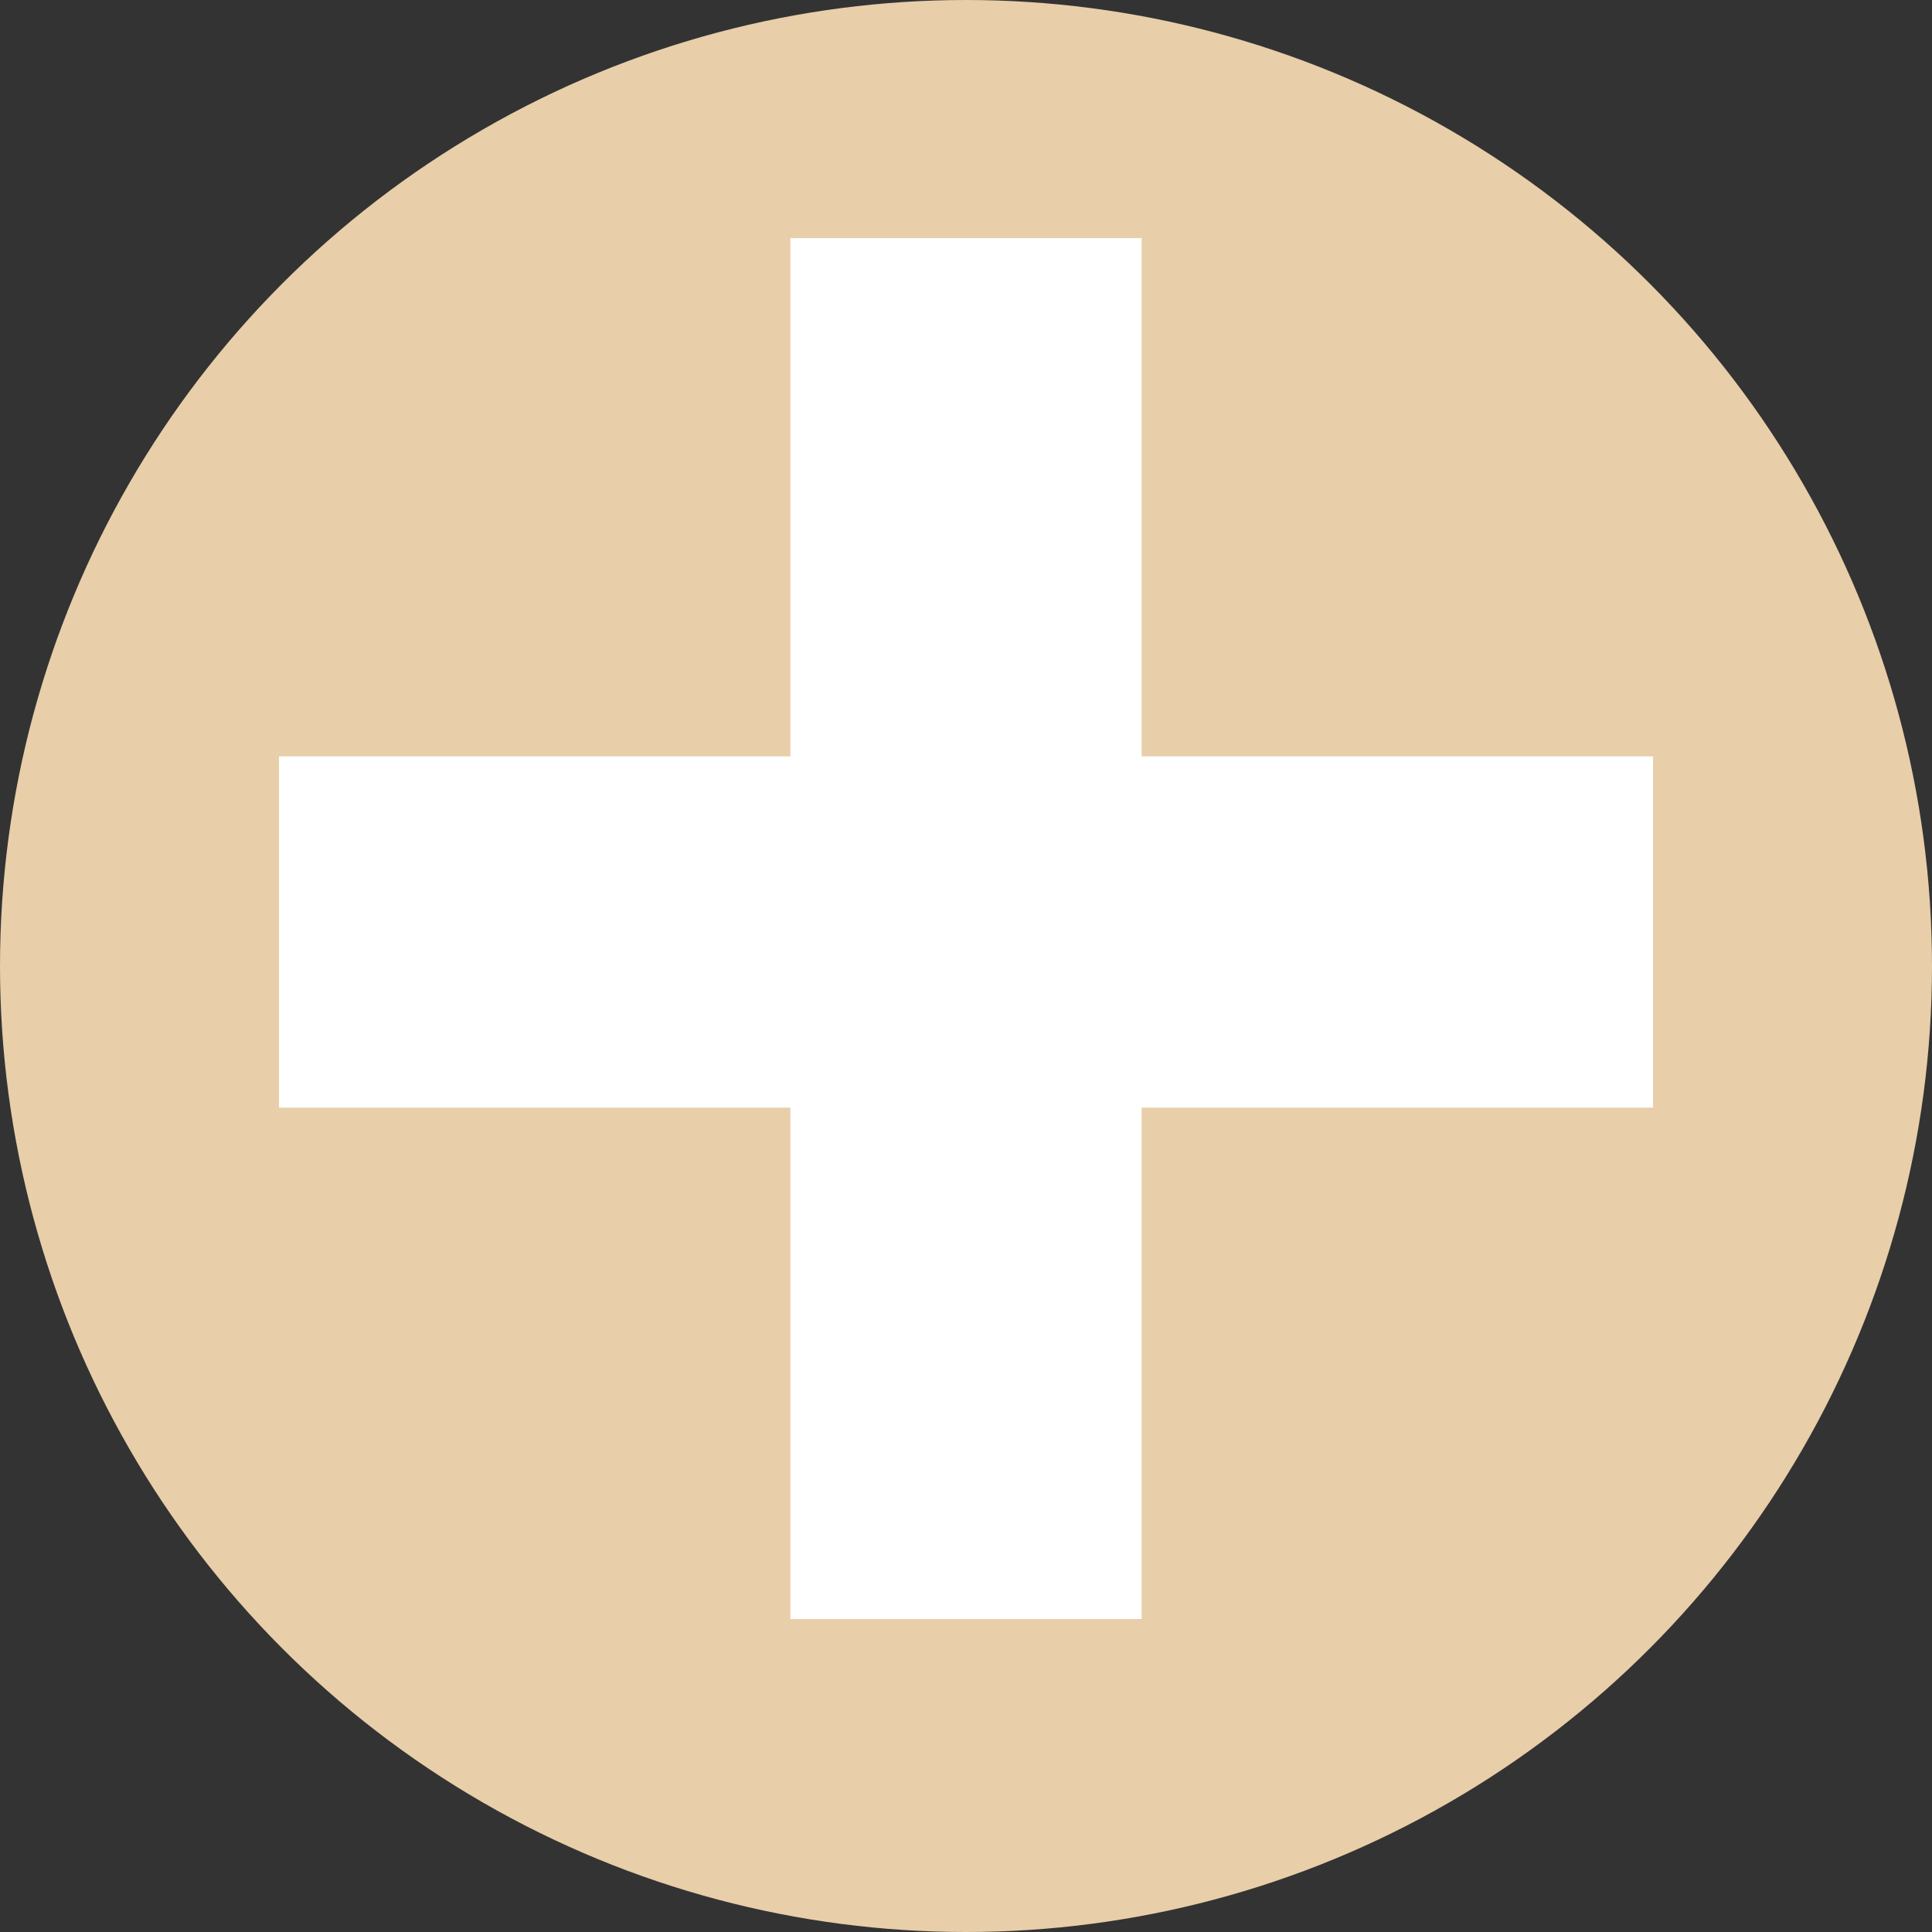 <?xml version="1.0" encoding="utf-8"?>
<!-- Generator: Adobe Illustrator 28.0.0, SVG Export Plug-In . SVG Version: 6.00 Build 0)  -->
<svg version="1.1" id="レイヤー_1" xmlns="http://www.w3.org/2000/svg" xmlns:xlink="http://www.w3.org/1999/xlink" x="0px"
	 y="0px" viewBox="0 0 28.4 28.4" style="enable-background:new 0 0 28.4 28.4;" xml:space="preserve">
<rect x="0" y="0" width="28.4" height="28.4" fill="#333333" stroke="none"/>
<style type="text/css">
	.st0{fill:#E8CEA9;}
	.st1{fill:none;stroke:#FFFFFF;stroke-width:5.164;stroke-miterlimit:10;}
</style>
<g>
	<circle class="st0" cx="14.2" cy="14.2" r="14.2"/>
	<line class="st1" x1="4.1" y1="13.7" x2="24.3" y2="13.7"/>
	<line class="st1" x1="14.2" y1="23.8" x2="14.2" y2="3.5"/>
</g>
</svg>
